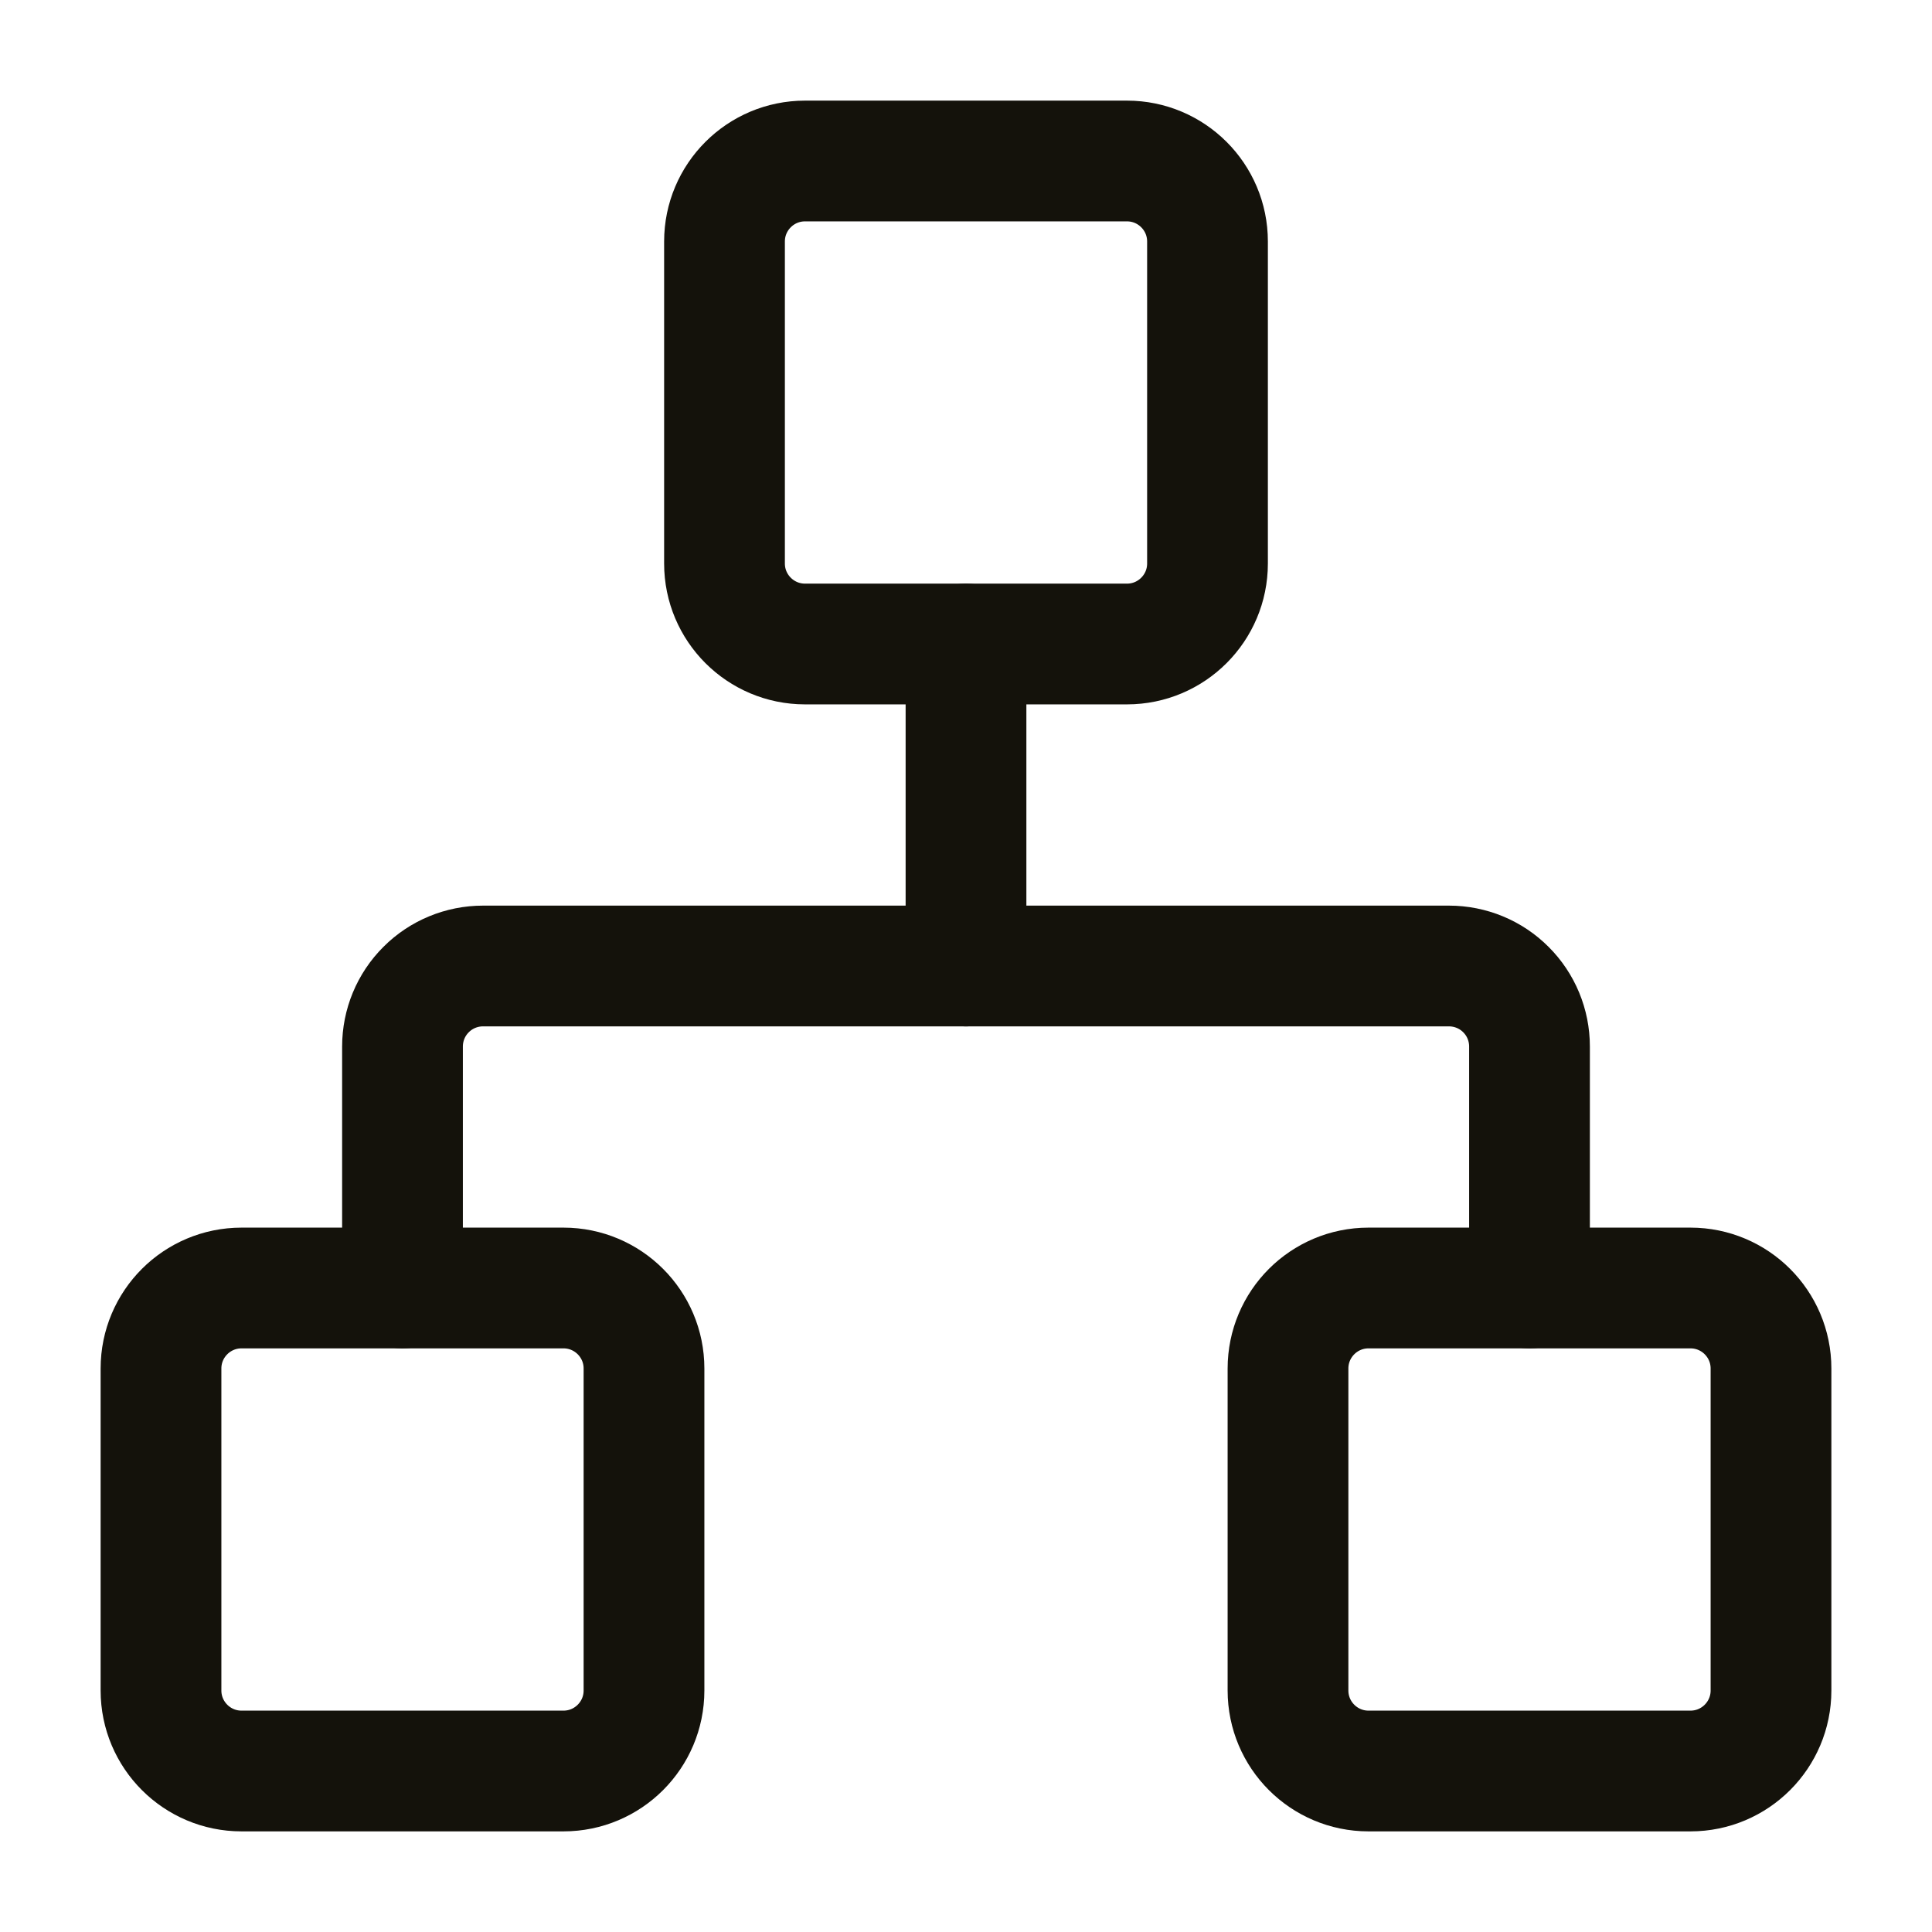 <svg width="24" height="24" viewBox="0 0 24 24" fill="none" xmlns="http://www.w3.org/2000/svg">
<path d="M21 16H17C16.448 16 16 16.448 16 17V21C16 21.552 16.448 22 17 22H21C21.552 22 22 21.552 22 21V17C22 16.448 21.552 16 21 16Z" stroke="#14120B" stroke-width="1.5" stroke-linecap="round" stroke-linejoin="round"/>
<path d="M7 16H3C2.448 16 2 16.448 2 17V21C2 21.552 2.448 22 3 22H7C7.552 22 8 21.552 8 21V17C8 16.448 7.552 16 7 16Z" stroke="#14120B" stroke-width="1.5" stroke-linecap="round" stroke-linejoin="round"/>
<path d="M14 2H10C9.448 2 9 2.448 9 3V7C9 7.552 9.448 8 10 8H14C14.552 8 15 7.552 15 7V3C15 2.448 14.552 2 14 2Z" stroke="#14120B" stroke-width="1.5" stroke-linecap="round" stroke-linejoin="round"/>
<path d="M5 16V13C5 12.735 5.105 12.48 5.293 12.293C5.48 12.105 5.735 12 6 12H18C18.265 12 18.52 12.105 18.707 12.293C18.895 12.48 19 12.735 19 13V16" stroke="#14120B" stroke-width="1.5" stroke-linecap="round" stroke-linejoin="round"/>
<path d="M12 12V8" stroke="#14120B" stroke-width="1.5" stroke-linecap="round" stroke-linejoin="round"/>
</svg>
